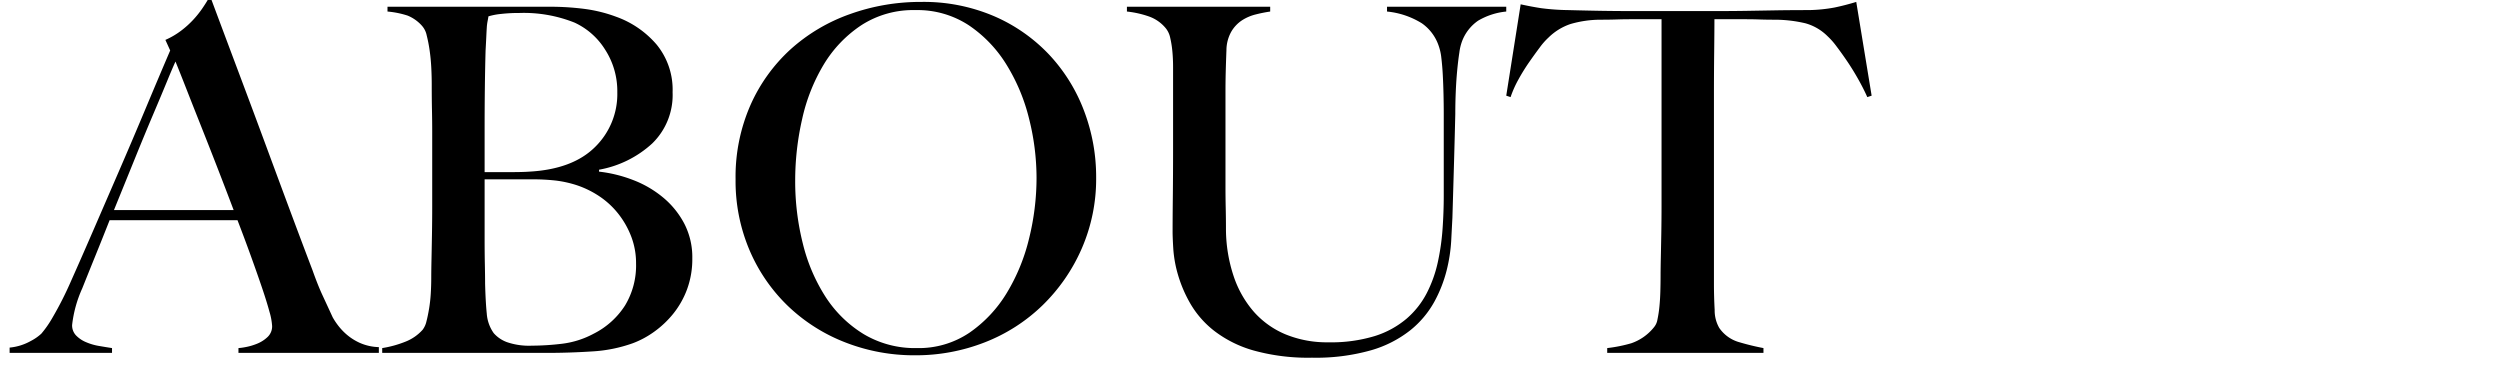 <svg xmlns="http://www.w3.org/2000/svg" xmlns:xlink="http://www.w3.org/1999/xlink" width="260" height="38" viewBox="0 0 260 38">
  <defs>
    <clipPath id="clip-path">
      <rect id="長方形_77" data-name="長方形 77" width="260" height="38" transform="translate(186 284)" fill="none" stroke="#707070" stroke-width="1"/>
    </clipPath>
  </defs>
  <g id="マスクグループ_7" data-name="マスクグループ 7" transform="translate(-186 -284)" clip-path="url(#clip-path)">
    <path id="パス_88" data-name="パス 88" d="M22.2,0V-.5a5.963,5.963,0,0,0,.725-.1,6.018,6.018,0,0,0,1.2-.35,3.441,3.441,0,0,0,1.1-.7A1.515,1.515,0,0,0,25.7-2.8a6.559,6.559,0,0,0-.275-1.475q-.275-1.025-.775-2.5T23.5-10.05q-.65-1.8-1.4-3.75H8.8q-.75,1.9-1.45,3.625T5.95-6.7A12.636,12.636,0,0,0,4.9-2.9a1.506,1.506,0,0,0,.4,1.075,3.1,3.1,0,0,0,1.025.7,5.775,5.775,0,0,0,1.35.4Q8.4-.6,9.05-.5V0H-1.6V-.55a5.553,5.553,0,0,0,2.225-.7A4.958,4.958,0,0,0,1.7-2,10.875,10.875,0,0,0,2.85-3.65,36.1,36.1,0,0,0,4.8-7.5q1.05-2.35,2.35-5.35l2.675-6.175q1.375-3.175,2.725-6.4T15.1-31.45l-.5-1.1a8.157,8.157,0,0,0,1.625-.95A9.563,9.563,0,0,0,17.5-34.65a10.356,10.356,0,0,0,.925-1.15q.375-.55.575-.9h.4q1.55,4.15,2.95,7.875t2.675,7.175Q26.3-18.2,27.5-14.975T29.9-8.6q.55,1.55,1.025,2.575T32-3.7a6.82,6.82,0,0,0,.45.7,6.337,6.337,0,0,0,.925,1.025A5.688,5.688,0,0,0,34.8-1.05a5.2,5.2,0,0,0,2,.45V0ZM15.65-30.3q-.3.65-.875,2.05t-1.425,3.4q-.85,2-1.875,4.525T9.25-14.85H21.7q-.85-2.25-1.725-4.5t-1.7-4.325q-.825-2.075-1.5-3.8T15.65-30.3ZM69.4-9.85a7.588,7.588,0,0,0-.825-3.575,8.912,8.912,0,0,0-2.2-2.725,11,11,0,0,0-3.125-1.825,14.184,14.184,0,0,0-3.55-.875v-.2a11.027,11.027,0,0,0,5.525-2.725A7.017,7.017,0,0,0,67.35-27.1a7.4,7.4,0,0,0-1.65-4.95,9.926,9.926,0,0,0-4.2-2.9,14.94,14.94,0,0,0-3.325-.825A28.034,28.034,0,0,0,54.55-36H37.7v.5a9.37,9.37,0,0,1,2.1.425A4.017,4.017,0,0,1,41.3-34a2.126,2.126,0,0,1,.475.975,14.551,14.551,0,0,1,.3,1.525q.125.85.175,1.775T42.3-27.9q0,1.5.025,2.65T42.35-23v7.75q0,1.5-.025,2.925T42.275-9.7q-.025,1.2-.025,1.9,0,.8-.05,1.625A15.164,15.164,0,0,1,42.025-4.6q-.125.75-.275,1.325a2.254,2.254,0,0,1-.4.875,4.686,4.686,0,0,1-1.825,1.25A11.092,11.092,0,0,1,37.15-.5V0H54.4q2.2,0,4.55-.15A15.023,15.023,0,0,0,63.2-1a9.433,9.433,0,0,0,2.2-1.175,10.1,10.1,0,0,0,2-1.875A9.07,9.07,0,0,0,68.85-6.6,9.106,9.106,0,0,0,69.4-9.85ZM61.6-27.1a7.7,7.7,0,0,1-2.325,5.7q-2.325,2.3-6.825,2.55-.7.05-1.85.05H47.8v-4.8q0-1.9.025-4t.075-3.85q.05-.9.075-1.45t.05-.925a4.948,4.948,0,0,1,.075-.625q.05-.25.1-.55a6.9,6.9,0,0,1,1.3-.25,16.369,16.369,0,0,1,1.9-.1,14.235,14.235,0,0,1,5.75,1,7.384,7.384,0,0,1,3.175,2.8A7.949,7.949,0,0,1,61.6-27.1ZM63.55-9.3A8.038,8.038,0,0,1,62.4-4.925,8.281,8.281,0,0,1,59.15-2a9.308,9.308,0,0,1-3.3,1.05,27.084,27.084,0,0,1-3.15.2,7.031,7.031,0,0,1-2.6-.375,3.386,3.386,0,0,1-1.35-.925,3.98,3.98,0,0,1-.725-2.025Q47.9-5.3,47.85-7.2q0-.85-.025-2.025T47.8-11.8v-6.25h4.85a22.186,22.186,0,0,1,2.525.125,11.577,11.577,0,0,1,2.175.475,9.8,9.8,0,0,1,2.475,1.225,8.571,8.571,0,0,1,1.95,1.85,9,9,0,0,1,1.3,2.35A7.742,7.742,0,0,1,63.55-9.3Zm47.85-8.95a19.316,19.316,0,0,0-1.25-6.9,17.623,17.623,0,0,0-3.6-5.825A17.321,17.321,0,0,0,100.825-35,18.585,18.585,0,0,0,93.2-36.5a21.66,21.66,0,0,0-7.425,1.275,18.369,18.369,0,0,0-6.15,3.65,17.367,17.367,0,0,0-4.175,5.8A18.536,18.536,0,0,0,73.9-18.05a18.341,18.341,0,0,0,1.475,7.425,17.666,17.666,0,0,0,4.025,5.8,18.044,18.044,0,0,0,5.95,3.75A19.652,19.652,0,0,0,92.55.25,19.658,19.658,0,0,0,99.825-1.1a17.986,17.986,0,0,0,6-3.85,18.588,18.588,0,0,0,4.075-5.9A18.128,18.128,0,0,0,111.4-18.25Zm-6.2.05a26.284,26.284,0,0,1-.775,6.3A19.819,19.819,0,0,1,102.1-6.225,13.514,13.514,0,0,1,98.225-2.1,9.418,9.418,0,0,1,92.75-.5a10.39,10.39,0,0,1-5.525-1.45,12.435,12.435,0,0,1-3.95-3.85A18.193,18.193,0,0,1,80.9-11.35a26.508,26.508,0,0,1-.8-6.55,28.771,28.771,0,0,1,.725-6.425A18.886,18.886,0,0,1,83.075-30a12.845,12.845,0,0,1,3.9-4.075A9.942,9.942,0,0,1,92.6-35.65a9.733,9.733,0,0,1,5.55,1.575,13.388,13.388,0,0,1,3.925,4.1,19.473,19.473,0,0,1,2.35,5.625A25.282,25.282,0,0,1,105.2-18.2Zm48.85-17.3V-36h-12.4v.5a8.365,8.365,0,0,1,3.625,1.225A4.666,4.666,0,0,1,147-32a5.408,5.408,0,0,1,.3,1.325q.1.825.15,1.775t.075,2q.025,1.05.025,2.05v8.5q0,1.7-.125,3.475a23.905,23.905,0,0,1-.5,3.475,13.073,13.073,0,0,1-1.15,3.2,8.9,8.9,0,0,1-2.1,2.65,9.493,9.493,0,0,1-3.3,1.8,15.57,15.57,0,0,1-4.825.65,11.33,11.33,0,0,1-4.45-.825,9.051,9.051,0,0,1-3.3-2.35,10.835,10.835,0,0,1-2.1-3.7,15.644,15.644,0,0,1-.8-4.825q0-1.2-.025-2.275T124.85-17.3v-9.95q0-.95.025-1.95t.075-2.3a3.991,3.991,0,0,1,.5-1.9,3.561,3.561,0,0,1,1.1-1.175A4.719,4.719,0,0,1,128-35.2a14.9,14.9,0,0,1,1.5-.3V-36H114.6v.5a10.157,10.157,0,0,1,2.325.525,3.961,3.961,0,0,1,1.725,1.225,2.308,2.308,0,0,1,.45.975,10.262,10.262,0,0,1,.225,1.4q.075.775.075,1.675v8.45q0,2.75-.025,5t-.025,3.65q0,.6.075,1.825a12.622,12.622,0,0,0,.5,2.7,13.633,13.633,0,0,0,1.3,3,9.926,9.926,0,0,0,2.475,2.8A12.109,12.109,0,0,0,127.775-.25,21.2,21.2,0,0,0,133.85.5,21.016,21.016,0,0,0,140-.275a11.863,11.863,0,0,0,4.1-2.1,9.993,9.993,0,0,0,2.475-2.95,13.829,13.829,0,0,0,1.275-3.25,16.455,16.455,0,0,0,.475-3.075q.075-1.45.125-2.4.1-3.35.175-6t.125-4.8q0-1.15.05-2.325t.15-2.225q.1-1.05.225-1.85a5.256,5.256,0,0,1,.275-1.15,4.536,4.536,0,0,1,1.675-2.15A7.1,7.1,0,0,1,154.05-35.5Zm38,8.75-1.6-9.75q-1.15.35-2.225.575a16.041,16.041,0,0,1-2.725.275q-1.9,0-3.4.025l-2.9.05q-1.4.025-2.9.025h-9.5q-1.4,0-2.9-.025t-3.4-.075a24.267,24.267,0,0,1-2.825-.2q-.975-.15-2.125-.4l-1.5,9.5.45.15a11.093,11.093,0,0,1,.825-1.85,20.132,20.132,0,0,1,1.1-1.775q.575-.825,1.1-1.525a7.026,7.026,0,0,1,.925-1.05,5.989,5.989,0,0,1,2.275-1.4,11.209,11.209,0,0,1,3.125-.45q.95,0,1.675-.025T166.9-34.7h3.3v19.4q0,1.5-.025,2.9t-.05,2.55Q170.1-8.7,170.1-8q0,.8-.025,1.65t-.1,1.575a11.953,11.953,0,0,1-.2,1.3,1.656,1.656,0,0,1-.375.825A5.176,5.176,0,0,1,167.05-1a15.09,15.09,0,0,1-2.5.5V0H180.8V-.5a24.948,24.948,0,0,1-2.475-.6A3.744,3.744,0,0,1,176.2-2.6a3.657,3.657,0,0,1-.475-1.875Q175.65-5.8,175.65-7.25V-26.8q0-2.35.025-4.5t.025-3.4H179q.7,0,1.4.025t1.65.025a13.915,13.915,0,0,1,3.125.375,5.24,5.24,0,0,1,2.275,1.325,7.455,7.455,0,0,1,.95,1.075q.55.725,1.125,1.575t1.125,1.825q.55.975.95,1.875Z" transform="translate(188.6 320.7)"/>
  </g>
</svg>
